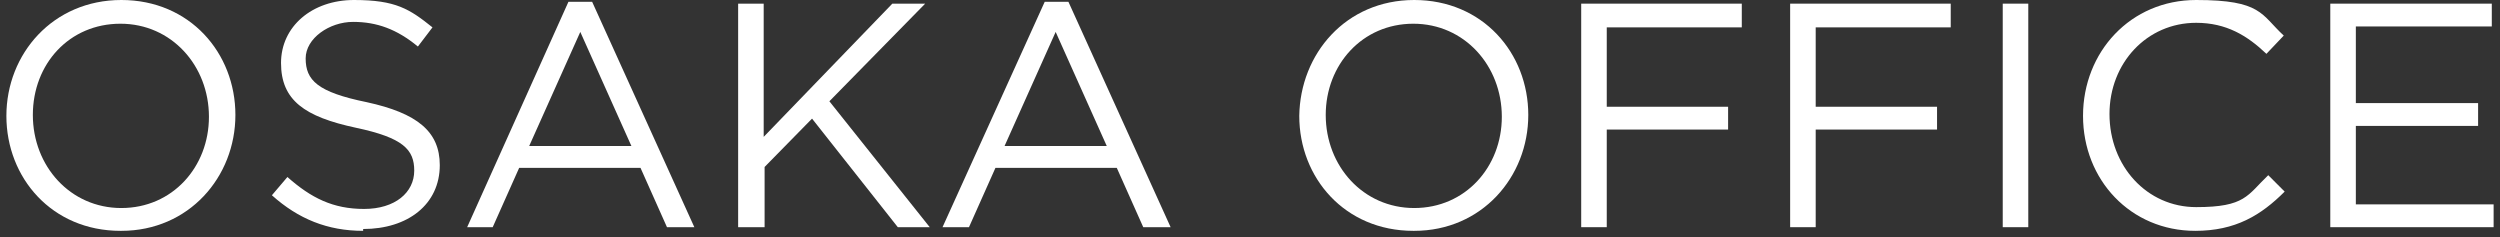 <?xml version="1.0" encoding="UTF-8"?>
<svg id="_レイヤー_1" data-name="レイヤー_1" xmlns="http://www.w3.org/2000/svg" version="1.1" viewBox="0 0 274 26">
  <rect x="0" y="0" width="274" height="26" fill="#333333" stroke="none"/>
  <!-- Generator: Adobe Illustrator 29.7.1, SVG Export Plug-In . SVG Version: 2.1.1 Build 8)  -->
  <defs>
    <style>
      .st0 {
        fill: #fff;
      }
    </style>
  </defs>
  <path class="st0" d="M255.4,24.9V.4h17.7v2.5h-14.9v8.4h13.4v2.5h-13.4v8.6h15.1v2.5h-17.9Z"/>
  <path class="st0" d="M240.6,25.3c-7.1,0-12.3-5.6-12.3-12.6h0C228.3,5.7,233.5,0,240.7,0s7.1,1.6,9.6,3.9l-1.9,2c-2.1-2-4.4-3.4-7.7-3.4-5.4,0-9.5,4.4-9.5,10h0c0,5.7,4.1,10.2,9.5,10.2s5.6-1.3,7.9-3.5l1.8,1.8c-2.6,2.6-5.4,4.3-9.8,4.3Z"/>
  <path class="st0" d="M219.5,24.9V.4h2.8v24.5h-2.8Z"/>
  <path class="st0" d="M196.2,24.9V.4h17.6v2.6h-14.8v8.7h13.3v2.5h-13.3v10.7h-2.8Z"/>
  <path class="st0" d="M173.3,24.9V.4h17.6v2.6h-14.8v8.7h13.3v2.5h-13.3v10.7h-2.8Z"/>
  <path class="st0" d="M154.9,25.3c-7.5,0-12.5-5.8-12.5-12.6h0C142.5,5.9,147.5,0,155,0s12.5,5.8,12.5,12.6h0c0,6.8-5.1,12.7-12.5,12.7ZM155,22.8c5.6,0,9.6-4.5,9.6-10h0c0-5.6-4.1-10.2-9.7-10.2s-9.6,4.5-9.6,10h0c0,5.6,4.1,10.2,9.7,10.2Z"/>
  <path class="st0" d="M103.3,24.9L114.5.2h2.6l11.2,24.7h-3l-2.9-6.5h-13.3l-2.9,6.5h-2.8ZM110.1,16h11.2l-5.6-12.5-5.6,12.5Z"/>
  <path class="st0" d="M80.9,24.9V.4h2.8v14.6L97.8.4h3.6l-10.5,10.7,11,13.8h-3.5l-9.4-11.9-5.2,5.3v6.6h-2.8Z"/>
  <path class="st0" d="M51.2,24.9L62.3.2h2.6l11.2,24.7h-3l-2.9-6.5h-13.3l-2.9,6.5h-2.8ZM58,16h11.2l-5.6-12.5-5.6,12.5Z"/>
  <path class="st0" d="M39.8,25.3c-3.9,0-7.1-1.3-10-3.9l1.7-2c2.6,2.3,5,3.5,8.4,3.5s5.5-1.8,5.5-4.2h0c0-2.3-1.2-3.6-6.4-4.7-5.6-1.2-8.2-3-8.2-7.1h0C30.8,2.9,34.2,0,38.8,0s6.1,1,8.6,3l-1.6,2.1c-2.3-1.9-4.5-2.7-7.1-2.7s-5.2,1.8-5.2,4h0c0,2.4,1.3,3.7,6.7,4.8,5.5,1.2,8,3.2,8,6.9h0c0,4.3-3.5,7-8.4,7Z"/>
  <path class="st0" d="M13.2,25.3C5.7,25.3.7,19.5.7,12.7h0C.7,5.9,5.8,0,13.3,0s12.5,5.8,12.5,12.6h0c0,6.8-5.1,12.7-12.5,12.7ZM13.3,22.8c5.6,0,9.6-4.5,9.6-10h0c0-5.6-4.1-10.2-9.7-10.2S3.6,7,3.6,12.6h0c0,5.6,4.1,10.2,9.7,10.2Z"/>
</svg>